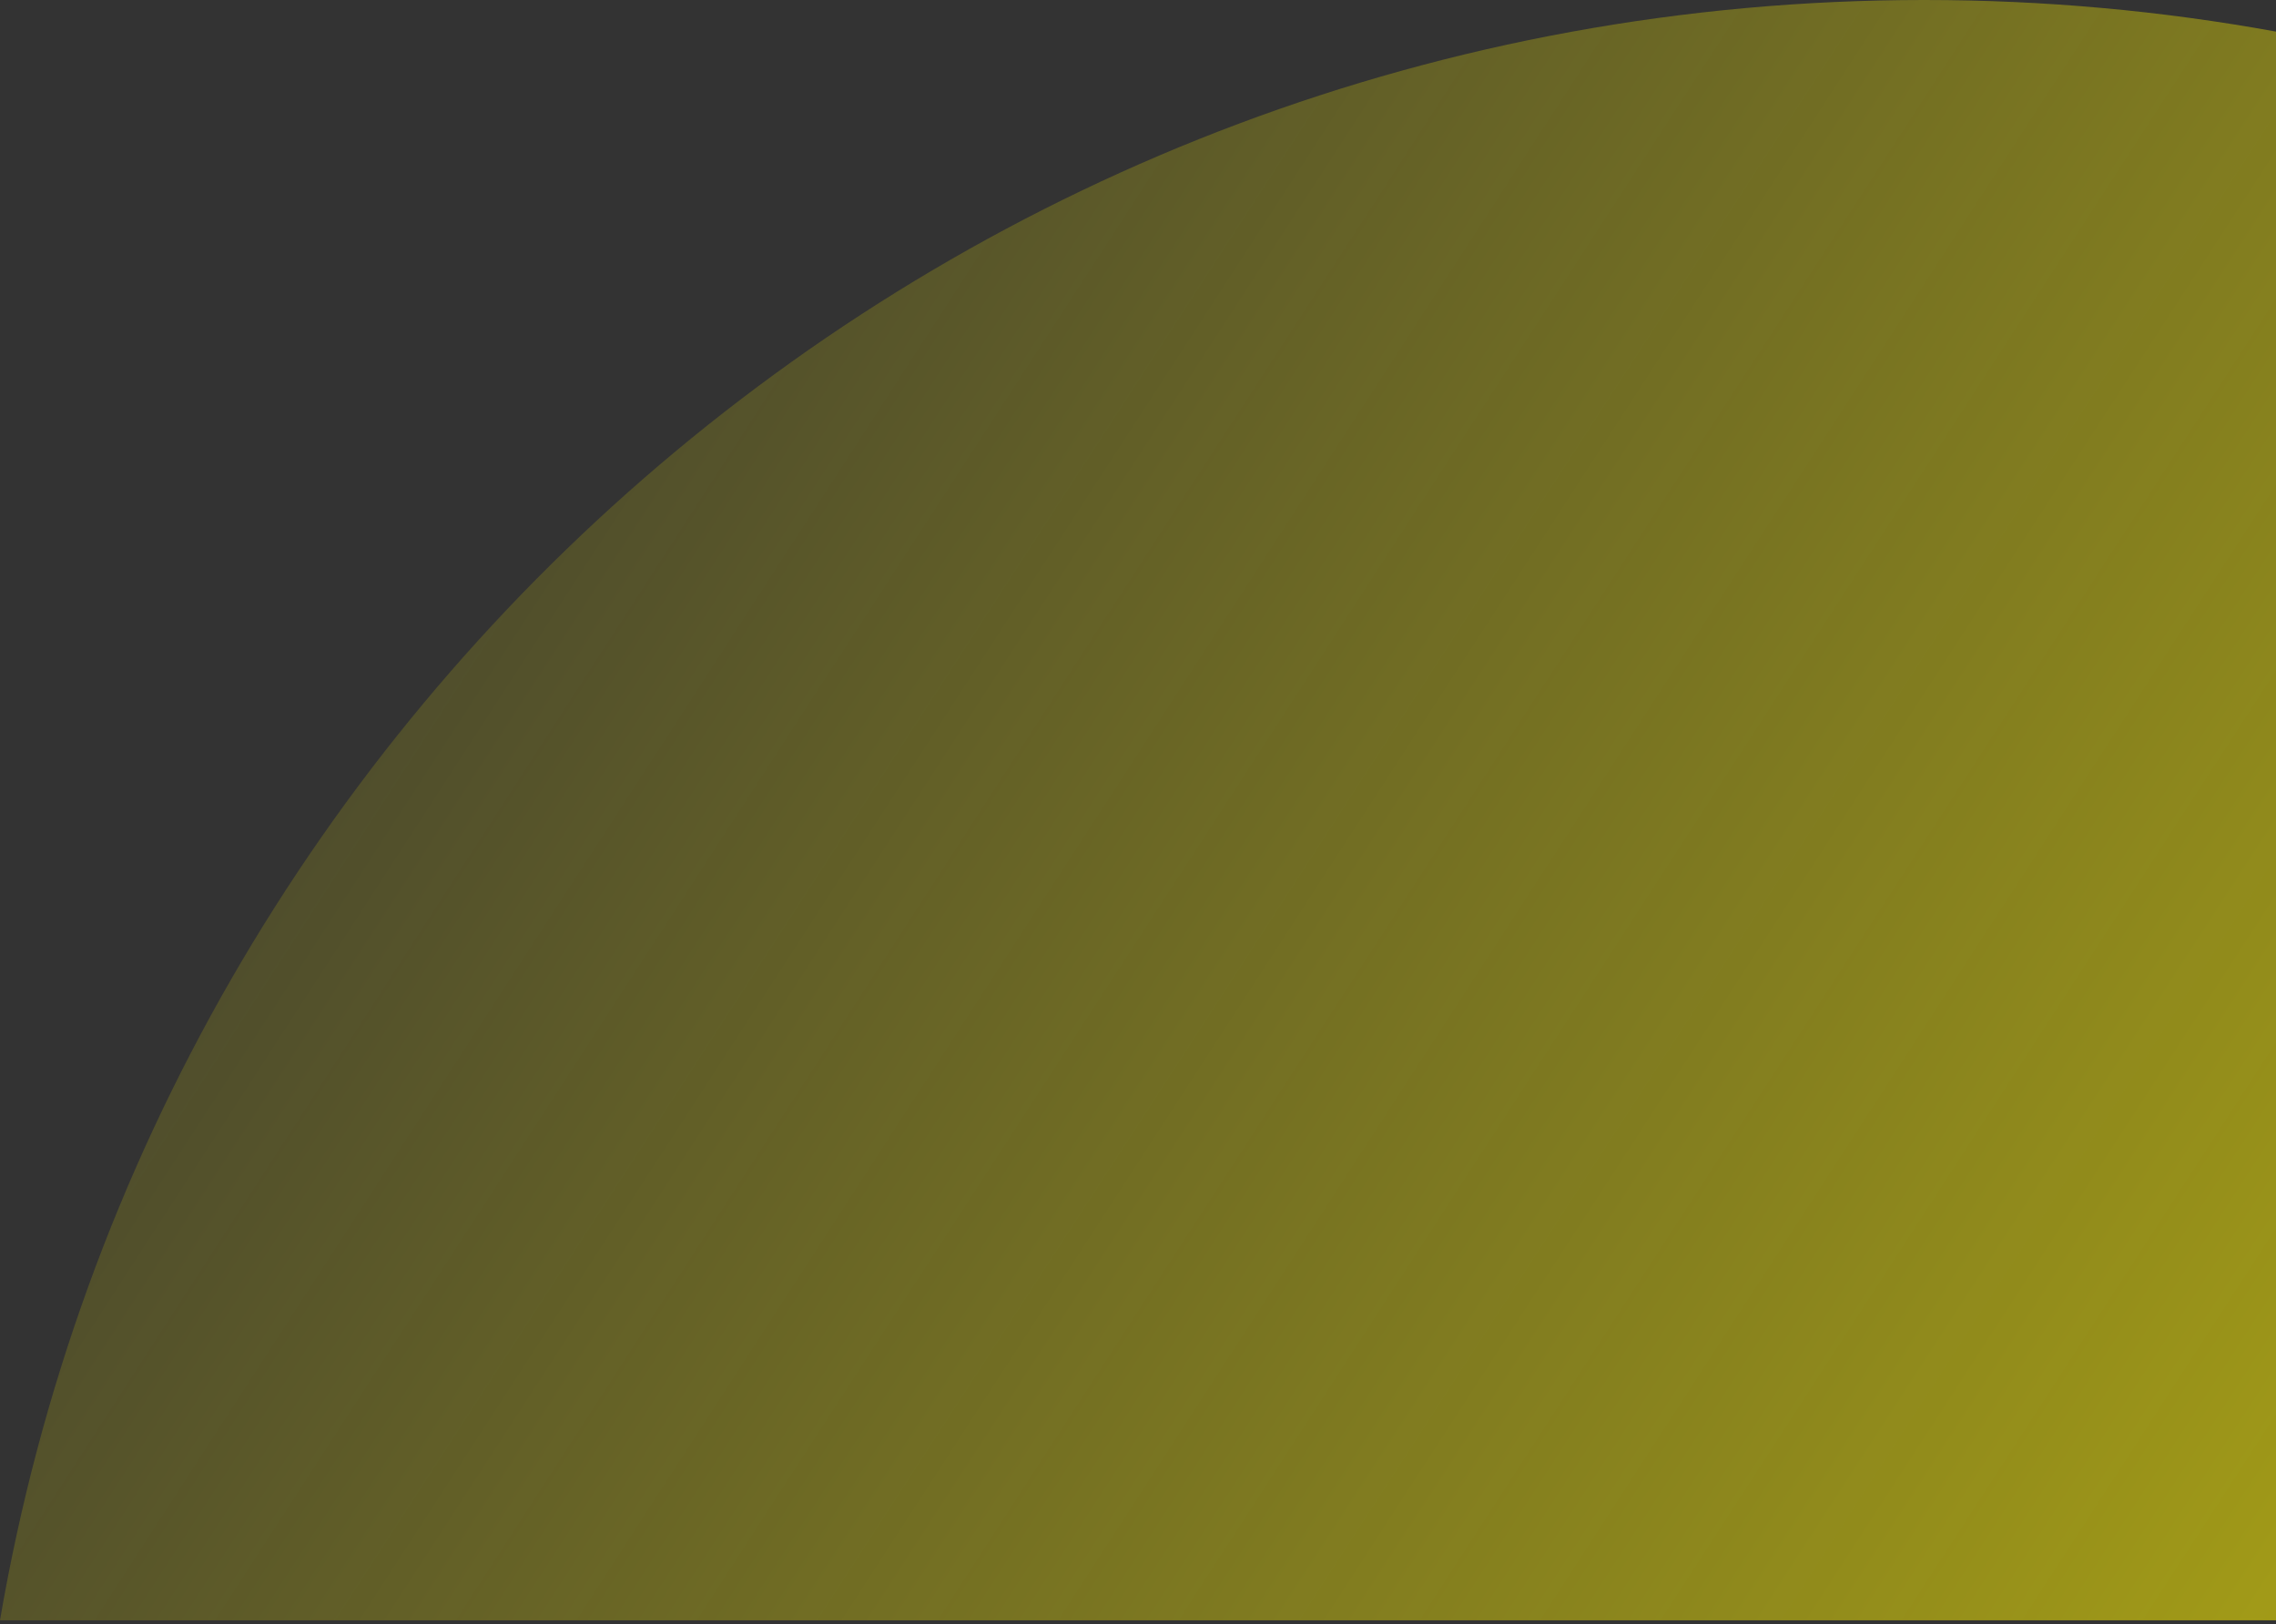 <?xml version="1.0" encoding="UTF-8"?> <svg xmlns="http://www.w3.org/2000/svg" width="440" height="314" viewBox="0 0 440 314" fill="none"><rect x="0" y="0" width="440" height="314" fill="#333333" stroke="none"/> <path d="M372 0C185.403 0 30.433 135.384 0 313.264L440 313.264L440 6.11V6.109C417.942 2.096 395.216 0 372 0Z" fill="url(#paint0_linear_446_4594)"></path> <defs> <linearGradient id="paint0_linear_446_4594" x1="2.27086e-06" y1="-5.89594e-06" x2="836.5" y2="542" gradientUnits="userSpaceOnUse"> <stop stop-color="#FFF200" stop-opacity="0"></stop> <stop offset="1" stop-color="#FFF200"></stop> </linearGradient> </defs> </svg> 